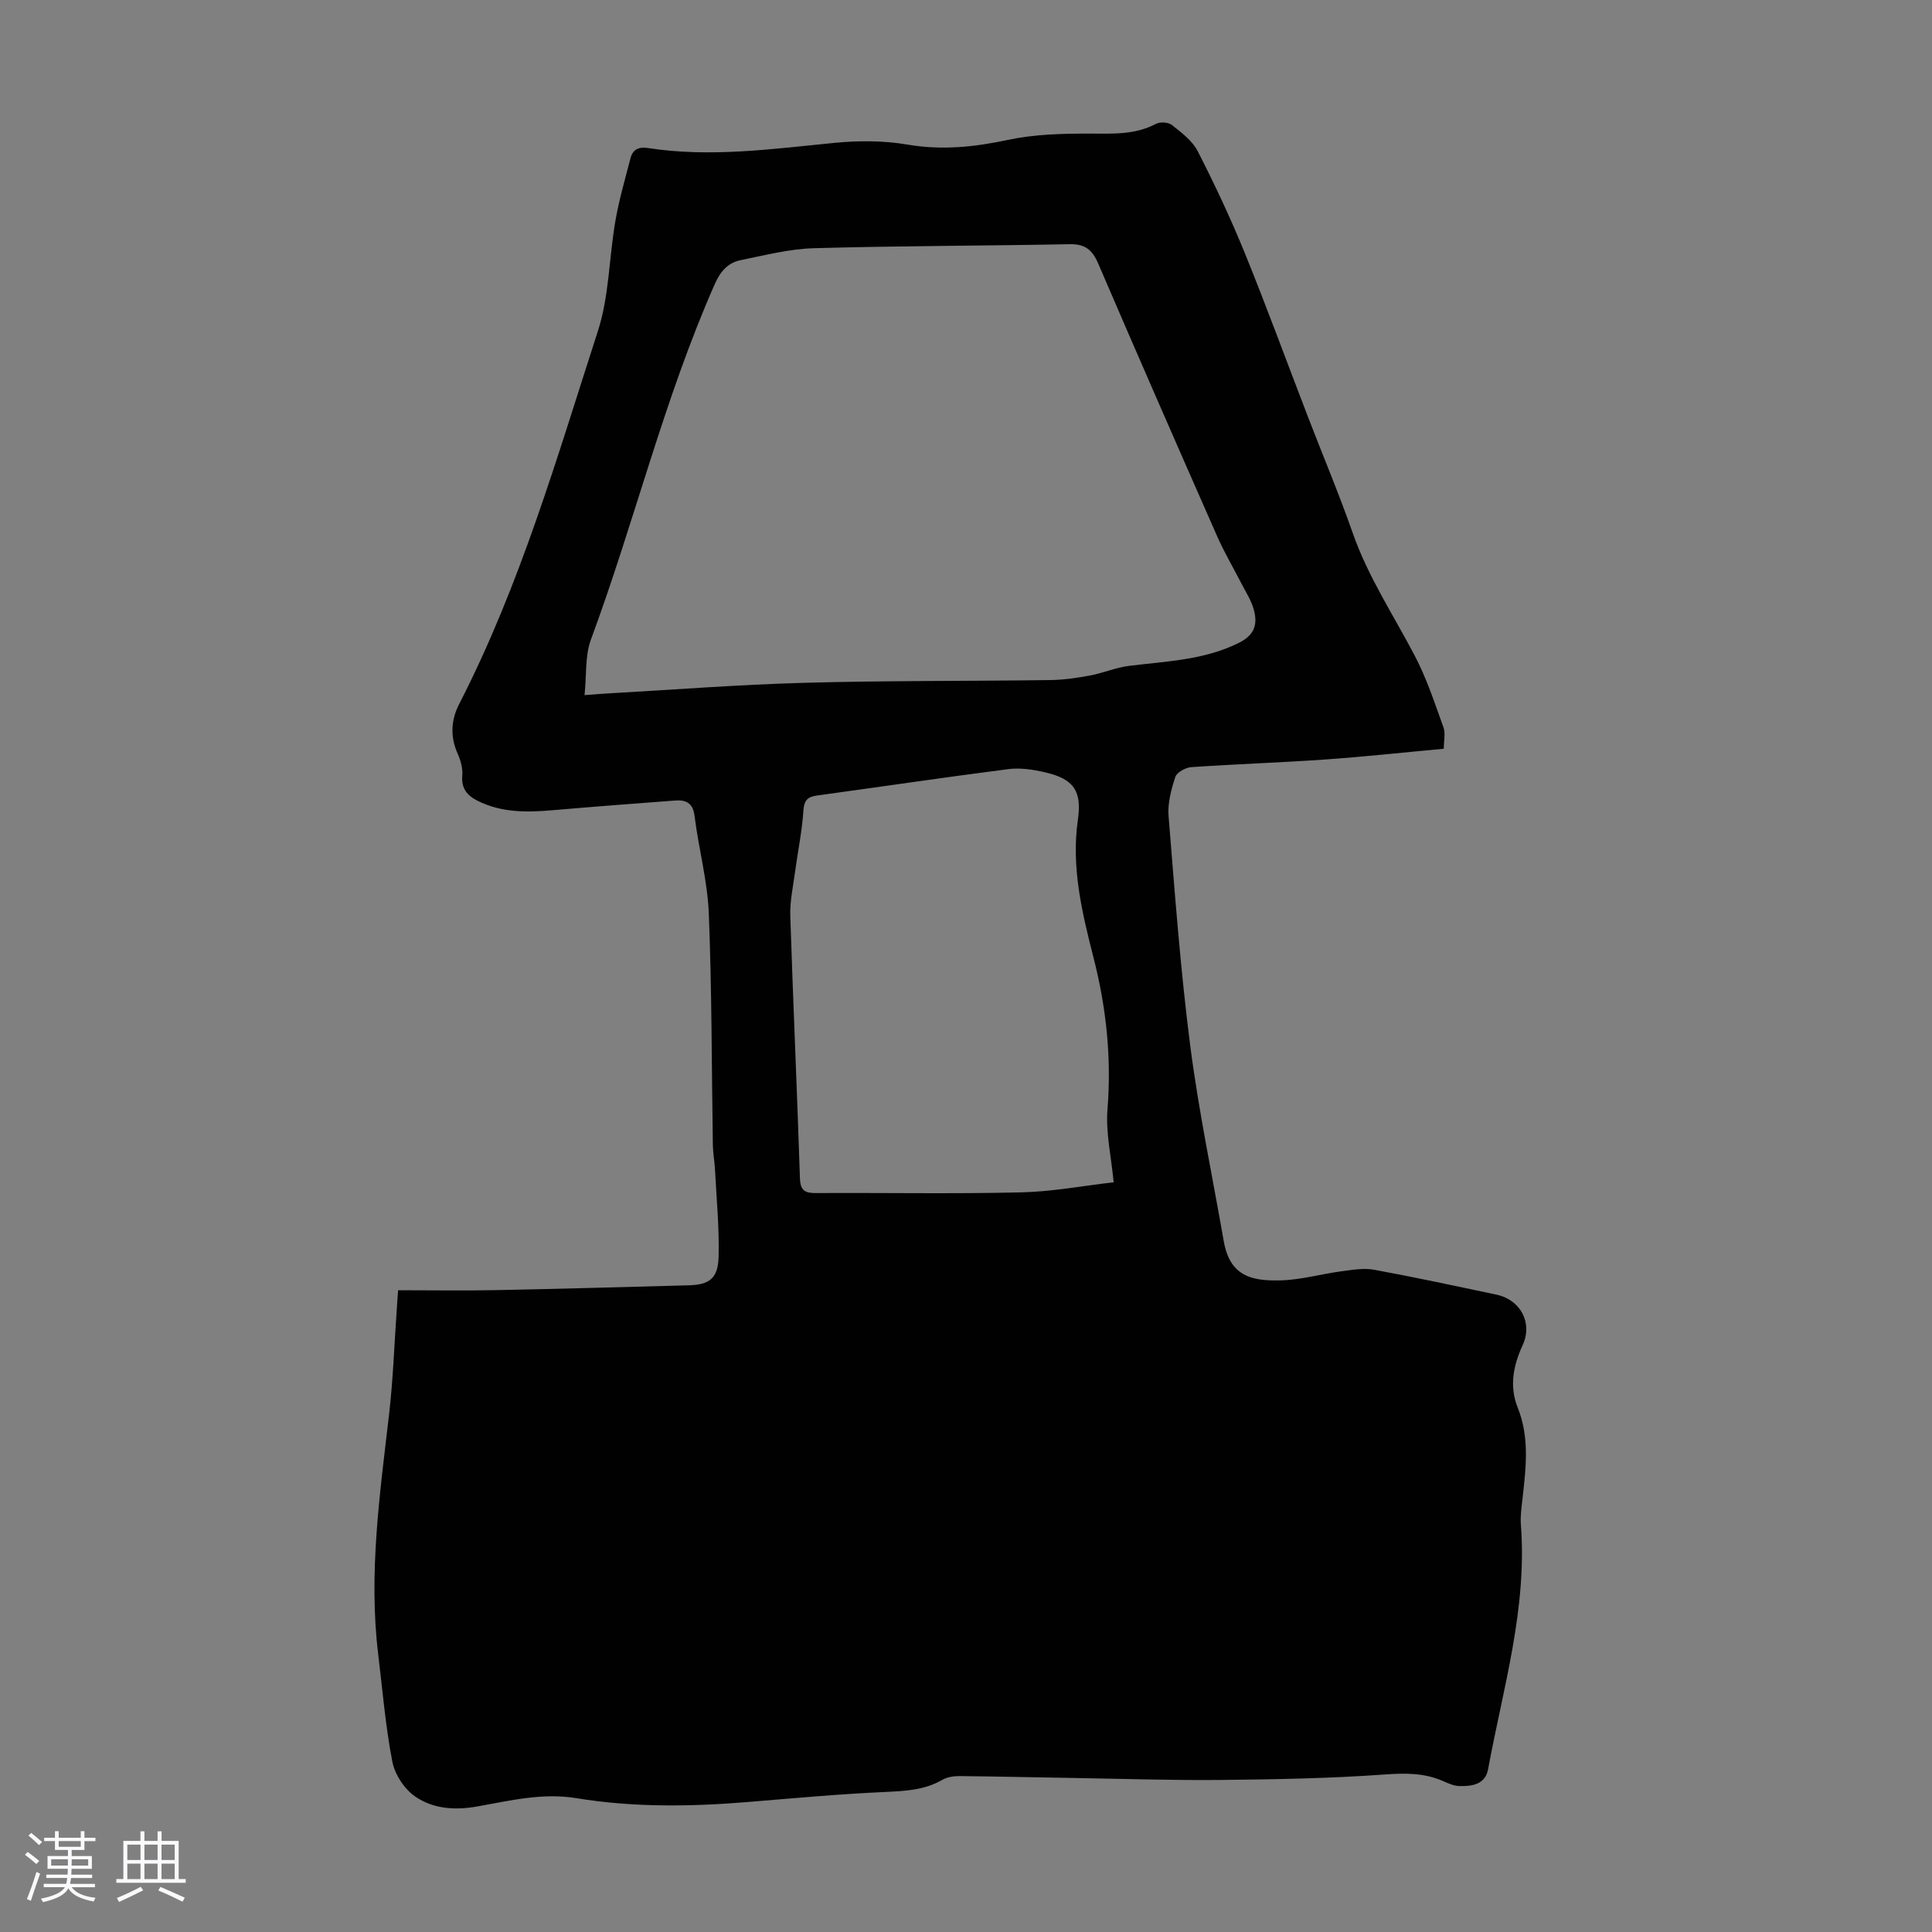 <svg enable-background="new 0 0 400 400" viewBox="0 0 400 400" xmlns="http://www.w3.org/2000/svg"><rect x="0" y="0" width="400" height="400" fill="#808080" stroke="none"/><path d="m5.17 384 .55-.58c.85.61 1.65 1.24 2.4 1.87l-.59.64c-.83-.73-1.62-1.38-2.36-1.93m1.22 9.53-.82-.34c.71-1.76 1.37-3.64 1.98-5.63.24.13.5.25.76.36-.6 1.67-1.24 3.54-1.92 5.61m-.5-13.5.57-.54c.56.44 1.31 1.06 2.26 1.87l-.64.64c-.68-.66-1.41-1.32-2.19-1.97m3.25.46h2.24v-1.36h.77v1.36h4.57v-1.36h.76v1.36h2.28v.69h-2.28v1.84h-2.64v1.26h4.18v2.64h-4.21c0 .45-.02.86-.05 1.21h4.32v.69h-4.38c-.04.34-.1.75-.19 1.22h5.15v.69h-4.82c.87 1.19 2.51 1.92 4.93 2.19-.17.31-.3.57-.37.76-2.77-.49-4.52-1.41-5.26-2.76-.56 1.26-2.3 2.23-5.24 2.9-.12-.24-.26-.48-.43-.72 2.73-.55 4.38-1.34 4.96-2.38h-4.38v-.69h4.65c.1-.38.17-.79.21-1.22h-4.32v-.69h4.4c.03-.34.05-.75.05-1.21h-4.2v-2.64h4.23v-1.26h-2.69v-1.84h-2.24zm1.46 4.46v1.29h3.45c.01-.4.02-.57.01-.53v-.32-.45h-3.46zm1.55-2.59h4.57v-1.19h-4.57zm6.11 2.59h-3.42v.77c-.01.19-.01.37-.02.53h3.44z" fill="#fafafc"/><path d="m32.63 379.16h.82v1.98h3.54v7.89h1.46v.78h-14.37v-.78h1.46v-7.89h3.54v-1.98h.82v1.98h2.73zm-3.49 11.48.5.73c-1.61.82-3.28 1.63-5 2.41-.13-.27-.28-.55-.44-.82 1.75-.72 3.4-1.49 4.94-2.32m-2.78-5.55h2.73v-3.18h-2.73zm0 3.95h2.73v-3.2h-2.73zm3.54-3.95h2.73v-3.18h-2.73zm0 3.95h2.73v-3.2h-2.73zm7.89 4.68c-1.84-.92-3.51-1.7-5.02-2.32l.45-.73c1.89.8 3.57 1.55 5.04 2.23zm-1.62-11.81h-2.73v3.18h2.73zm-2.73 7.13h2.73v-3.2h-2.73z" fill="#fafafc"/><path d="m82.43 267.13c6.81 0 13.5.11 20.18-.02 13.31-.26 26.61-.65 39.92-1 4.35-.11 6.14-1.4 6.25-5.95.15-6.01-.44-12.03-.75-18.05-.09-1.67-.41-3.32-.44-4.99-.26-16-.2-32.01-.84-47.99-.27-6.76-2.11-13.45-2.95-20.21-.34-2.72-1.82-3.35-4.03-3.18-8.47.63-16.93 1.28-25.39 2.01-5.3.46-10.51.52-15.43-1.92-2.16-1.07-3.48-2.53-3.24-5.26.13-1.47-.33-3.13-.95-4.51-1.59-3.55-1.4-6.99.33-10.35 12.63-24.58 20.25-51.06 28.7-77.18 2.34-7.23 2.3-15.21 3.62-22.79.76-4.38 2.01-8.68 3.13-12.99.46-1.76 1.64-2.4 3.56-2.11 12.98 2.02 25.85.19 38.77-1.07 4.95-.48 10.1-.47 14.98.36 7.13 1.22 13.87.52 20.86-.97 5.47-1.17 11.24-1.31 16.88-1.3 4.74.01 9.35.3 13.74-2.02.86-.45 2.57-.35 3.3.24 1.99 1.58 4.24 3.26 5.35 5.43 3.54 6.93 6.86 13.99 9.79 21.2 4.54 11.17 8.68 22.51 13.02 33.77 3.09 8.03 6.44 15.97 9.28 24.08 3.17 9.06 8.43 16.98 12.83 25.38 2.47 4.7 4.14 9.82 5.95 14.84.45 1.25.07 2.81.07 4.44-8.28.76-16.38 1.65-24.49 2.22-9.25.65-18.53.95-27.79 1.59-1.19.08-3 1.08-3.31 2.04-.84 2.59-1.61 5.44-1.39 8.1 1.29 15.82 2.45 31.68 4.47 47.42 1.75 13.61 4.6 27.08 6.96 40.61 1.28 7.31 5.89 8.24 11.78 8.09 4.2-.11 8.36-1.32 12.56-1.88 2.25-.3 4.63-.72 6.8-.32 8.46 1.55 16.88 3.37 25.3 5.15 5.01 1.06 7.55 5.84 5.45 10.43-1.95 4.25-2.81 8.54-1.03 12.98 2.49 6.2 1.69 12.5.99 18.84-.2 1.77-.47 3.58-.34 5.35 1.35 17.38-3.7 33.9-6.79 50.67-.58 3.16-3.36 3.56-6.02 3.47-1.08-.04-2.17-.53-3.19-.98-3.89-1.73-7.79-1.73-12.06-1.42-11.35.82-22.76 1.02-34.15 1.14-9.95.1-19.91-.24-29.87-.4-8.05-.13-16.1-.32-24.16-.4-1.18-.01-2.53.2-3.53.77-3.74 2.16-7.74 2.33-11.93 2.52-9.48.43-18.93 1.3-28.39 2.08-11.86.98-23.71 1.13-35.47-.8-7.07-1.16-13.82.54-20.57 1.73-4.72.83-9.1.45-12.78-2.06-2.23-1.52-4.22-4.56-4.74-7.22-1.42-7.33-2.03-14.82-2.93-22.25-2.03-16.73.36-33.26 2.27-49.82.83-7.22 1.07-14.5 1.59-21.75.05-1.01.13-1.99.27-3.79zm38.59-123.21c2.3-.17 3.62-.29 4.94-.36 13.5-.76 27-1.82 40.51-2.19 16.99-.47 34-.34 51.01-.57 2.75-.04 5.52-.44 8.22-.95 2.69-.5 5.29-1.64 7.99-1.98 7.74-.97 15.57-1.17 22.82-4.78 3.38-1.68 3.91-4.02 3.02-7.06-.52-1.79-1.58-3.43-2.45-5.11-1.68-3.28-3.56-6.46-5.05-9.82-8.29-18.81-16.54-37.63-24.65-56.52-1.22-2.85-2.72-4.08-5.9-4.02-17.66.34-35.32.33-52.97.83-5.07.14-10.13 1.45-15.15 2.47-2.61.53-4.18 2.26-5.36 4.92-10.55 23.88-16.64 49.3-25.68 73.7-1.22 3.36-.86 7.33-1.3 11.44zm109.55 100.86c-.5-5.34-1.66-10.26-1.28-15.06.86-10.73-.24-21.11-2.9-31.5-2.37-9.29-4.63-18.68-3.23-28.47.86-5.99-.82-8.47-6.79-9.85-2.46-.57-5.13-.98-7.61-.66-13.19 1.69-26.35 3.65-39.52 5.45-1.97.27-2.75.9-2.9 3.12-.29 4.32-1.18 8.59-1.76 12.89-.4 2.97-1.06 5.96-.96 8.92.59 18.11 1.41 36.21 2 54.32.09 2.66 1.12 3.09 3.42 3.07 14.1-.08 28.2.19 42.29-.14 6.53-.15 13.05-1.38 19.24-2.09z" fill="#010101"/></svg>